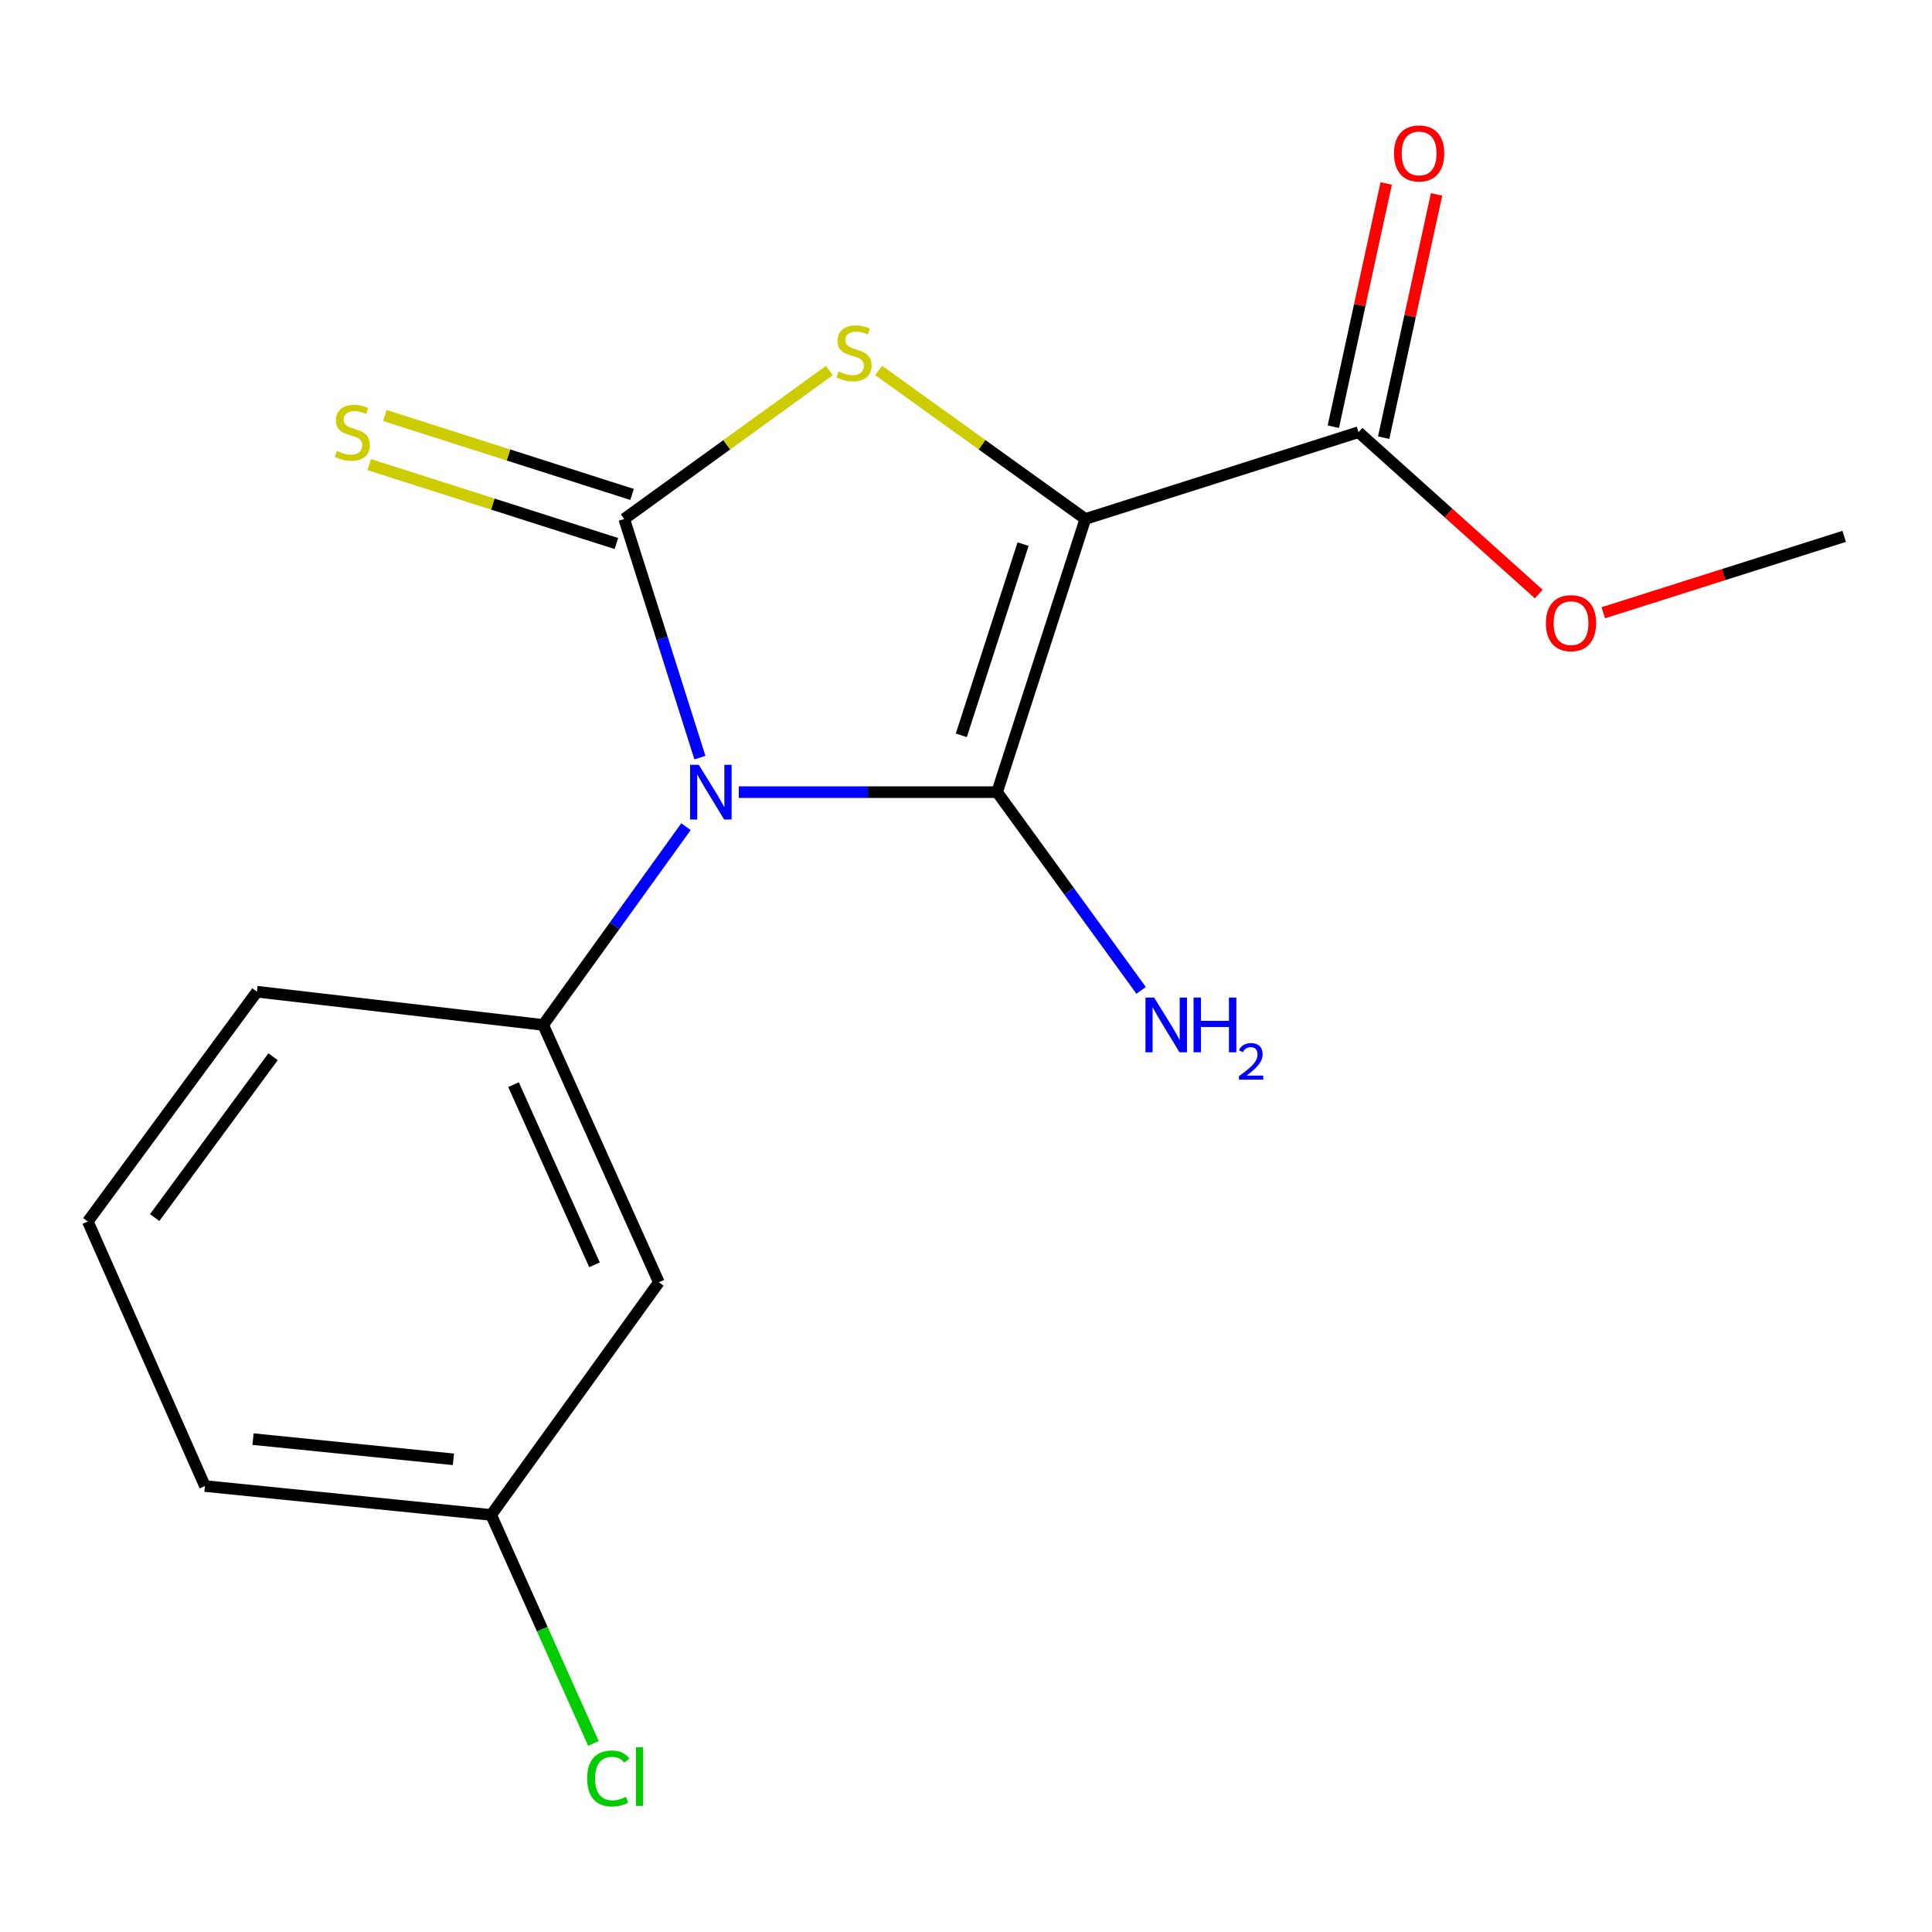 <?xml version='1.0' encoding='iso-8859-1'?>
<svg version='1.1' baseProfile='full'
              xmlns='http://www.w3.org/2000/svg'
                      xmlns:rdkit='http://www.rdkit.org/xml'
                      xmlns:xlink='http://www.w3.org/1999/xlink'
                  xml:space='preserve'
width='1000px' height='1000px' viewBox='0 0 1000 1000'>
<!-- END OF HEADER -->
<rect style='opacity:1.0;fill:#FFFFFF;stroke:none' width='1000' height='1000' x='0' y='0'> </rect>
<path class='bond-0' d='M 382.387,410.015 L 449.246,410.015' style='fill:none;fill-rule:evenodd;stroke:#0000FF;stroke-width:6px;stroke-linecap:butt;stroke-linejoin:miter;stroke-opacity:1' />
<path class='bond-0' d='M 449.246,410.015 L 516.105,410.015' style='fill:none;fill-rule:evenodd;stroke:#000000;stroke-width:6px;stroke-linecap:butt;stroke-linejoin:miter;stroke-opacity:1' />
<path class='bond-2' d='M 362.276,392.147 L 342.685,330.385' style='fill:none;fill-rule:evenodd;stroke:#0000FF;stroke-width:6px;stroke-linecap:butt;stroke-linejoin:miter;stroke-opacity:1' />
<path class='bond-2' d='M 342.685,330.385 L 323.095,268.624' style='fill:none;fill-rule:evenodd;stroke:#000000;stroke-width:6px;stroke-linecap:butt;stroke-linejoin:miter;stroke-opacity:1' />
<path class='bond-4' d='M 355.069,427.887 L 318.11,479.194' style='fill:none;fill-rule:evenodd;stroke:#0000FF;stroke-width:6px;stroke-linecap:butt;stroke-linejoin:miter;stroke-opacity:1' />
<path class='bond-4' d='M 318.11,479.194 L 281.15,530.5' style='fill:none;fill-rule:evenodd;stroke:#000000;stroke-width:6px;stroke-linecap:butt;stroke-linejoin:miter;stroke-opacity:1' />
<path class='bond-1' d='M 516.105,410.015 L 561.769,268.624' style='fill:none;fill-rule:evenodd;stroke:#000000;stroke-width:6px;stroke-linecap:butt;stroke-linejoin:miter;stroke-opacity:1' />
<path class='bond-1' d='M 497.576,380.61 L 529.541,281.637' style='fill:none;fill-rule:evenodd;stroke:#000000;stroke-width:6px;stroke-linecap:butt;stroke-linejoin:miter;stroke-opacity:1' />
<path class='bond-8' d='M 516.105,410.015 L 553.376,461.316' style='fill:none;fill-rule:evenodd;stroke:#000000;stroke-width:6px;stroke-linecap:butt;stroke-linejoin:miter;stroke-opacity:1' />
<path class='bond-8' d='M 553.376,461.316 L 590.647,512.617' style='fill:none;fill-rule:evenodd;stroke:#0000FF;stroke-width:6px;stroke-linecap:butt;stroke-linejoin:miter;stroke-opacity:1' />
<path class='bond-5' d='M 561.769,268.624 L 703.159,223.702' style='fill:none;fill-rule:evenodd;stroke:#000000;stroke-width:6px;stroke-linecap:butt;stroke-linejoin:miter;stroke-opacity:1' />
<path class='bond-17' d='M 561.769,268.624 L 508.28,230.185' style='fill:none;fill-rule:evenodd;stroke:#000000;stroke-width:6px;stroke-linecap:butt;stroke-linejoin:miter;stroke-opacity:1' />
<path class='bond-17' d='M 508.28,230.185 L 454.791,191.746' style='fill:none;fill-rule:evenodd;stroke:#CCCC00;stroke-width:6px;stroke-linecap:butt;stroke-linejoin:miter;stroke-opacity:1' />
<path class='bond-3' d='M 323.095,268.624 L 376.185,230.211' style='fill:none;fill-rule:evenodd;stroke:#000000;stroke-width:6px;stroke-linecap:butt;stroke-linejoin:miter;stroke-opacity:1' />
<path class='bond-3' d='M 376.185,230.211 L 429.274,191.797' style='fill:none;fill-rule:evenodd;stroke:#CCCC00;stroke-width:6px;stroke-linecap:butt;stroke-linejoin:miter;stroke-opacity:1' />
<path class='bond-6' d='M 327.15,255.921 L 263.174,235.499' style='fill:none;fill-rule:evenodd;stroke:#000000;stroke-width:6px;stroke-linecap:butt;stroke-linejoin:miter;stroke-opacity:1' />
<path class='bond-6' d='M 263.174,235.499 L 199.199,215.076' style='fill:none;fill-rule:evenodd;stroke:#CCCC00;stroke-width:6px;stroke-linecap:butt;stroke-linejoin:miter;stroke-opacity:1' />
<path class='bond-6' d='M 319.04,281.327 L 255.064,260.905' style='fill:none;fill-rule:evenodd;stroke:#000000;stroke-width:6px;stroke-linecap:butt;stroke-linejoin:miter;stroke-opacity:1' />
<path class='bond-6' d='M 255.064,260.905 L 191.089,240.482' style='fill:none;fill-rule:evenodd;stroke:#CCCC00;stroke-width:6px;stroke-linecap:butt;stroke-linejoin:miter;stroke-opacity:1' />
<path class='bond-7' d='M 281.15,530.5 L 341.022,663.712' style='fill:none;fill-rule:evenodd;stroke:#000000;stroke-width:6px;stroke-linecap:butt;stroke-linejoin:miter;stroke-opacity:1' />
<path class='bond-7' d='M 265.806,561.415 L 307.716,654.663' style='fill:none;fill-rule:evenodd;stroke:#000000;stroke-width:6px;stroke-linecap:butt;stroke-linejoin:miter;stroke-opacity:1' />
<path class='bond-12' d='M 281.15,530.5 L 132.989,513.313' style='fill:none;fill-rule:evenodd;stroke:#000000;stroke-width:6px;stroke-linecap:butt;stroke-linejoin:miter;stroke-opacity:1' />
<path class='bond-9' d='M 716.19,226.534 L 729.874,163.576' style='fill:none;fill-rule:evenodd;stroke:#000000;stroke-width:6px;stroke-linecap:butt;stroke-linejoin:miter;stroke-opacity:1' />
<path class='bond-9' d='M 729.874,163.576 L 743.559,100.619' style='fill:none;fill-rule:evenodd;stroke:#FF0000;stroke-width:6px;stroke-linecap:butt;stroke-linejoin:miter;stroke-opacity:1' />
<path class='bond-9' d='M 690.129,220.869 L 703.814,157.912' style='fill:none;fill-rule:evenodd;stroke:#000000;stroke-width:6px;stroke-linecap:butt;stroke-linejoin:miter;stroke-opacity:1' />
<path class='bond-9' d='M 703.814,157.912 L 717.499,94.954' style='fill:none;fill-rule:evenodd;stroke:#FF0000;stroke-width:6px;stroke-linecap:butt;stroke-linejoin:miter;stroke-opacity:1' />
<path class='bond-11' d='M 703.159,223.702 L 749.809,265.588' style='fill:none;fill-rule:evenodd;stroke:#000000;stroke-width:6px;stroke-linecap:butt;stroke-linejoin:miter;stroke-opacity:1' />
<path class='bond-11' d='M 749.809,265.588 L 796.459,307.475' style='fill:none;fill-rule:evenodd;stroke:#FF0000;stroke-width:6px;stroke-linecap:butt;stroke-linejoin:miter;stroke-opacity:1' />
<path class='bond-10' d='M 341.022,663.712 L 254.229,784.123' style='fill:none;fill-rule:evenodd;stroke:#000000;stroke-width:6px;stroke-linecap:butt;stroke-linejoin:miter;stroke-opacity:1' />
<path class='bond-13' d='M 254.229,784.123 L 280.694,843.256' style='fill:none;fill-rule:evenodd;stroke:#000000;stroke-width:6px;stroke-linecap:butt;stroke-linejoin:miter;stroke-opacity:1' />
<path class='bond-13' d='M 280.694,843.256 L 307.158,902.389' style='fill:none;fill-rule:evenodd;stroke:#00CC00;stroke-width:6px;stroke-linecap:butt;stroke-linejoin:miter;stroke-opacity:1' />
<path class='bond-18' d='M 254.229,784.123 L 106.068,769.174' style='fill:none;fill-rule:evenodd;stroke:#000000;stroke-width:6px;stroke-linecap:butt;stroke-linejoin:miter;stroke-opacity:1' />
<path class='bond-18' d='M 234.682,755.347 L 130.969,744.882' style='fill:none;fill-rule:evenodd;stroke:#000000;stroke-width:6px;stroke-linecap:butt;stroke-linejoin:miter;stroke-opacity:1' />
<path class='bond-16' d='M 829.863,317.166 L 892.204,297.392' style='fill:none;fill-rule:evenodd;stroke:#FF0000;stroke-width:6px;stroke-linecap:butt;stroke-linejoin:miter;stroke-opacity:1' />
<path class='bond-16' d='M 892.204,297.392 L 954.545,277.618' style='fill:none;fill-rule:evenodd;stroke:#000000;stroke-width:6px;stroke-linecap:butt;stroke-linejoin:miter;stroke-opacity:1' />
<path class='bond-14' d='M 132.989,513.313 L 45.455,632.243' style='fill:none;fill-rule:evenodd;stroke:#000000;stroke-width:6px;stroke-linecap:butt;stroke-linejoin:miter;stroke-opacity:1' />
<path class='bond-14' d='M 141.337,546.961 L 80.063,630.212' style='fill:none;fill-rule:evenodd;stroke:#000000;stroke-width:6px;stroke-linecap:butt;stroke-linejoin:miter;stroke-opacity:1' />
<path class='bond-15' d='M 45.455,632.243 L 106.068,769.174' style='fill:none;fill-rule:evenodd;stroke:#000000;stroke-width:6px;stroke-linecap:butt;stroke-linejoin:miter;stroke-opacity:1' />
<path  class='atom-0' d='M 361.683 395.855
L 370.963 410.855
Q 371.883 412.335, 373.363 415.015
Q 374.843 417.695, 374.923 417.855
L 374.923 395.855
L 378.683 395.855
L 378.683 424.175
L 374.803 424.175
L 364.843 407.775
Q 363.683 405.855, 362.443 403.655
Q 361.243 401.455, 360.883 400.775
L 360.883 424.175
L 357.203 424.175
L 357.203 395.855
L 361.683 395.855
' fill='#0000FF'/>
<path  class='atom-4' d='M 434.024 192.292
Q 434.344 192.412, 435.664 192.972
Q 436.984 193.532, 438.424 193.892
Q 439.904 194.212, 441.344 194.212
Q 444.024 194.212, 445.584 192.932
Q 447.144 191.612, 447.144 189.332
Q 447.144 187.772, 446.344 186.812
Q 445.584 185.852, 444.384 185.332
Q 443.184 184.812, 441.184 184.212
Q 438.664 183.452, 437.144 182.732
Q 435.664 182.012, 434.584 180.492
Q 433.544 178.972, 433.544 176.412
Q 433.544 172.852, 435.944 170.652
Q 438.384 168.452, 443.184 168.452
Q 446.464 168.452, 450.184 170.012
L 449.264 173.092
Q 445.864 171.692, 443.304 171.692
Q 440.544 171.692, 439.024 172.852
Q 437.504 173.972, 437.544 175.932
Q 437.544 177.452, 438.304 178.372
Q 439.104 179.292, 440.224 179.812
Q 441.384 180.332, 443.304 180.932
Q 445.864 181.732, 447.384 182.532
Q 448.904 183.332, 449.984 184.972
Q 451.104 186.572, 451.104 189.332
Q 451.104 193.252, 448.464 195.372
Q 445.864 197.452, 441.504 197.452
Q 438.984 197.452, 437.064 196.892
Q 435.184 196.372, 432.944 195.452
L 434.024 192.292
' fill='#CCCC00'/>
<path  class='atom-7' d='M 174.371 233.422
Q 174.691 233.542, 176.011 234.102
Q 177.331 234.662, 178.771 235.022
Q 180.251 235.342, 181.691 235.342
Q 184.371 235.342, 185.931 234.062
Q 187.491 232.742, 187.491 230.462
Q 187.491 228.902, 186.691 227.942
Q 185.931 226.982, 184.731 226.462
Q 183.531 225.942, 181.531 225.342
Q 179.011 224.582, 177.491 223.862
Q 176.011 223.142, 174.931 221.622
Q 173.891 220.102, 173.891 217.542
Q 173.891 213.982, 176.291 211.782
Q 178.731 209.582, 183.531 209.582
Q 186.811 209.582, 190.531 211.142
L 189.611 214.222
Q 186.211 212.822, 183.651 212.822
Q 180.891 212.822, 179.371 213.982
Q 177.851 215.102, 177.891 217.062
Q 177.891 218.582, 178.651 219.502
Q 179.451 220.422, 180.571 220.942
Q 181.731 221.462, 183.651 222.062
Q 186.211 222.862, 187.731 223.662
Q 189.251 224.462, 190.331 226.102
Q 191.451 227.702, 191.451 230.462
Q 191.451 234.382, 188.811 236.502
Q 186.211 238.582, 181.851 238.582
Q 179.331 238.582, 177.411 238.022
Q 175.531 237.502, 173.291 236.582
L 174.371 233.422
' fill='#CCCC00'/>
<path  class='atom-9' d='M 597.379 516.34
L 606.659 531.34
Q 607.579 532.82, 609.059 535.5
Q 610.539 538.18, 610.619 538.34
L 610.619 516.34
L 614.379 516.34
L 614.379 544.66
L 610.499 544.66
L 600.539 528.26
Q 599.379 526.34, 598.139 524.14
Q 596.939 521.94, 596.579 521.26
L 596.579 544.66
L 592.899 544.66
L 592.899 516.34
L 597.379 516.34
' fill='#0000FF'/>
<path  class='atom-9' d='M 617.779 516.34
L 621.619 516.34
L 621.619 528.38
L 636.099 528.38
L 636.099 516.34
L 639.939 516.34
L 639.939 544.66
L 636.099 544.66
L 636.099 531.58
L 621.619 531.58
L 621.619 544.66
L 617.779 544.66
L 617.779 516.34
' fill='#0000FF'/>
<path  class='atom-9' d='M 641.312 543.667
Q 641.998 541.898, 643.635 540.921
Q 645.272 539.918, 647.542 539.918
Q 650.367 539.918, 651.951 541.449
Q 653.535 542.98, 653.535 545.699
Q 653.535 548.471, 651.476 551.059
Q 649.443 553.646, 645.219 556.708
L 653.852 556.708
L 653.852 558.82
L 641.259 558.82
L 641.259 557.051
Q 644.744 554.57, 646.803 552.722
Q 648.889 550.874, 649.892 549.211
Q 650.895 547.547, 650.895 545.831
Q 650.895 544.036, 649.998 543.033
Q 649.1 542.03, 647.542 542.03
Q 646.038 542.03, 645.034 542.637
Q 644.031 543.244, 643.318 544.591
L 641.312 543.667
' fill='#0000FF'/>
<path  class='atom-10' d='M 721.54 79.413
Q 721.54 72.613, 724.9 68.813
Q 728.26 65.013, 734.54 65.013
Q 740.82 65.013, 744.18 68.813
Q 747.54 72.613, 747.54 79.413
Q 747.54 86.293, 744.14 90.213
Q 740.74 94.093, 734.54 94.093
Q 728.3 94.093, 724.9 90.213
Q 721.54 86.333, 721.54 79.413
M 734.54 90.893
Q 738.86 90.893, 741.18 88.013
Q 743.54 85.093, 743.54 79.413
Q 743.54 73.853, 741.18 71.053
Q 738.86 68.213, 734.54 68.213
Q 730.22 68.213, 727.86 71.013
Q 725.54 73.813, 725.54 79.413
Q 725.54 85.133, 727.86 88.013
Q 730.22 90.893, 734.54 90.893
' fill='#FF0000'/>
<path  class='atom-12' d='M 800.155 322.546
Q 800.155 315.746, 803.515 311.946
Q 806.875 308.146, 813.155 308.146
Q 819.435 308.146, 822.795 311.946
Q 826.155 315.746, 826.155 322.546
Q 826.155 329.426, 822.755 333.346
Q 819.355 337.226, 813.155 337.226
Q 806.915 337.226, 803.515 333.346
Q 800.155 329.466, 800.155 322.546
M 813.155 334.026
Q 817.475 334.026, 819.795 331.146
Q 822.155 328.226, 822.155 322.546
Q 822.155 316.986, 819.795 314.186
Q 817.475 311.346, 813.155 311.346
Q 808.835 311.346, 806.475 314.146
Q 804.155 316.946, 804.155 322.546
Q 804.155 328.266, 806.475 331.146
Q 808.835 334.026, 813.155 334.026
' fill='#FF0000'/>
<path  class='atom-14' d='M 303.922 920.538
Q 303.922 913.498, 307.202 909.818
Q 310.522 906.098, 316.802 906.098
Q 322.642 906.098, 325.762 910.218
L 323.122 912.378
Q 320.842 909.378, 316.802 909.378
Q 312.522 909.378, 310.242 912.258
Q 308.002 915.098, 308.002 920.538
Q 308.002 926.138, 310.322 929.018
Q 312.682 931.898, 317.242 931.898
Q 320.362 931.898, 324.002 930.018
L 325.122 933.018
Q 323.642 933.978, 321.402 934.538
Q 319.162 935.098, 316.682 935.098
Q 310.522 935.098, 307.202 931.338
Q 303.922 927.578, 303.922 920.538
' fill='#00CC00'/>
<path  class='atom-14' d='M 329.202 904.378
L 332.882 904.378
L 332.882 934.738
L 329.202 934.738
L 329.202 904.378
' fill='#00CC00'/>
</svg>
